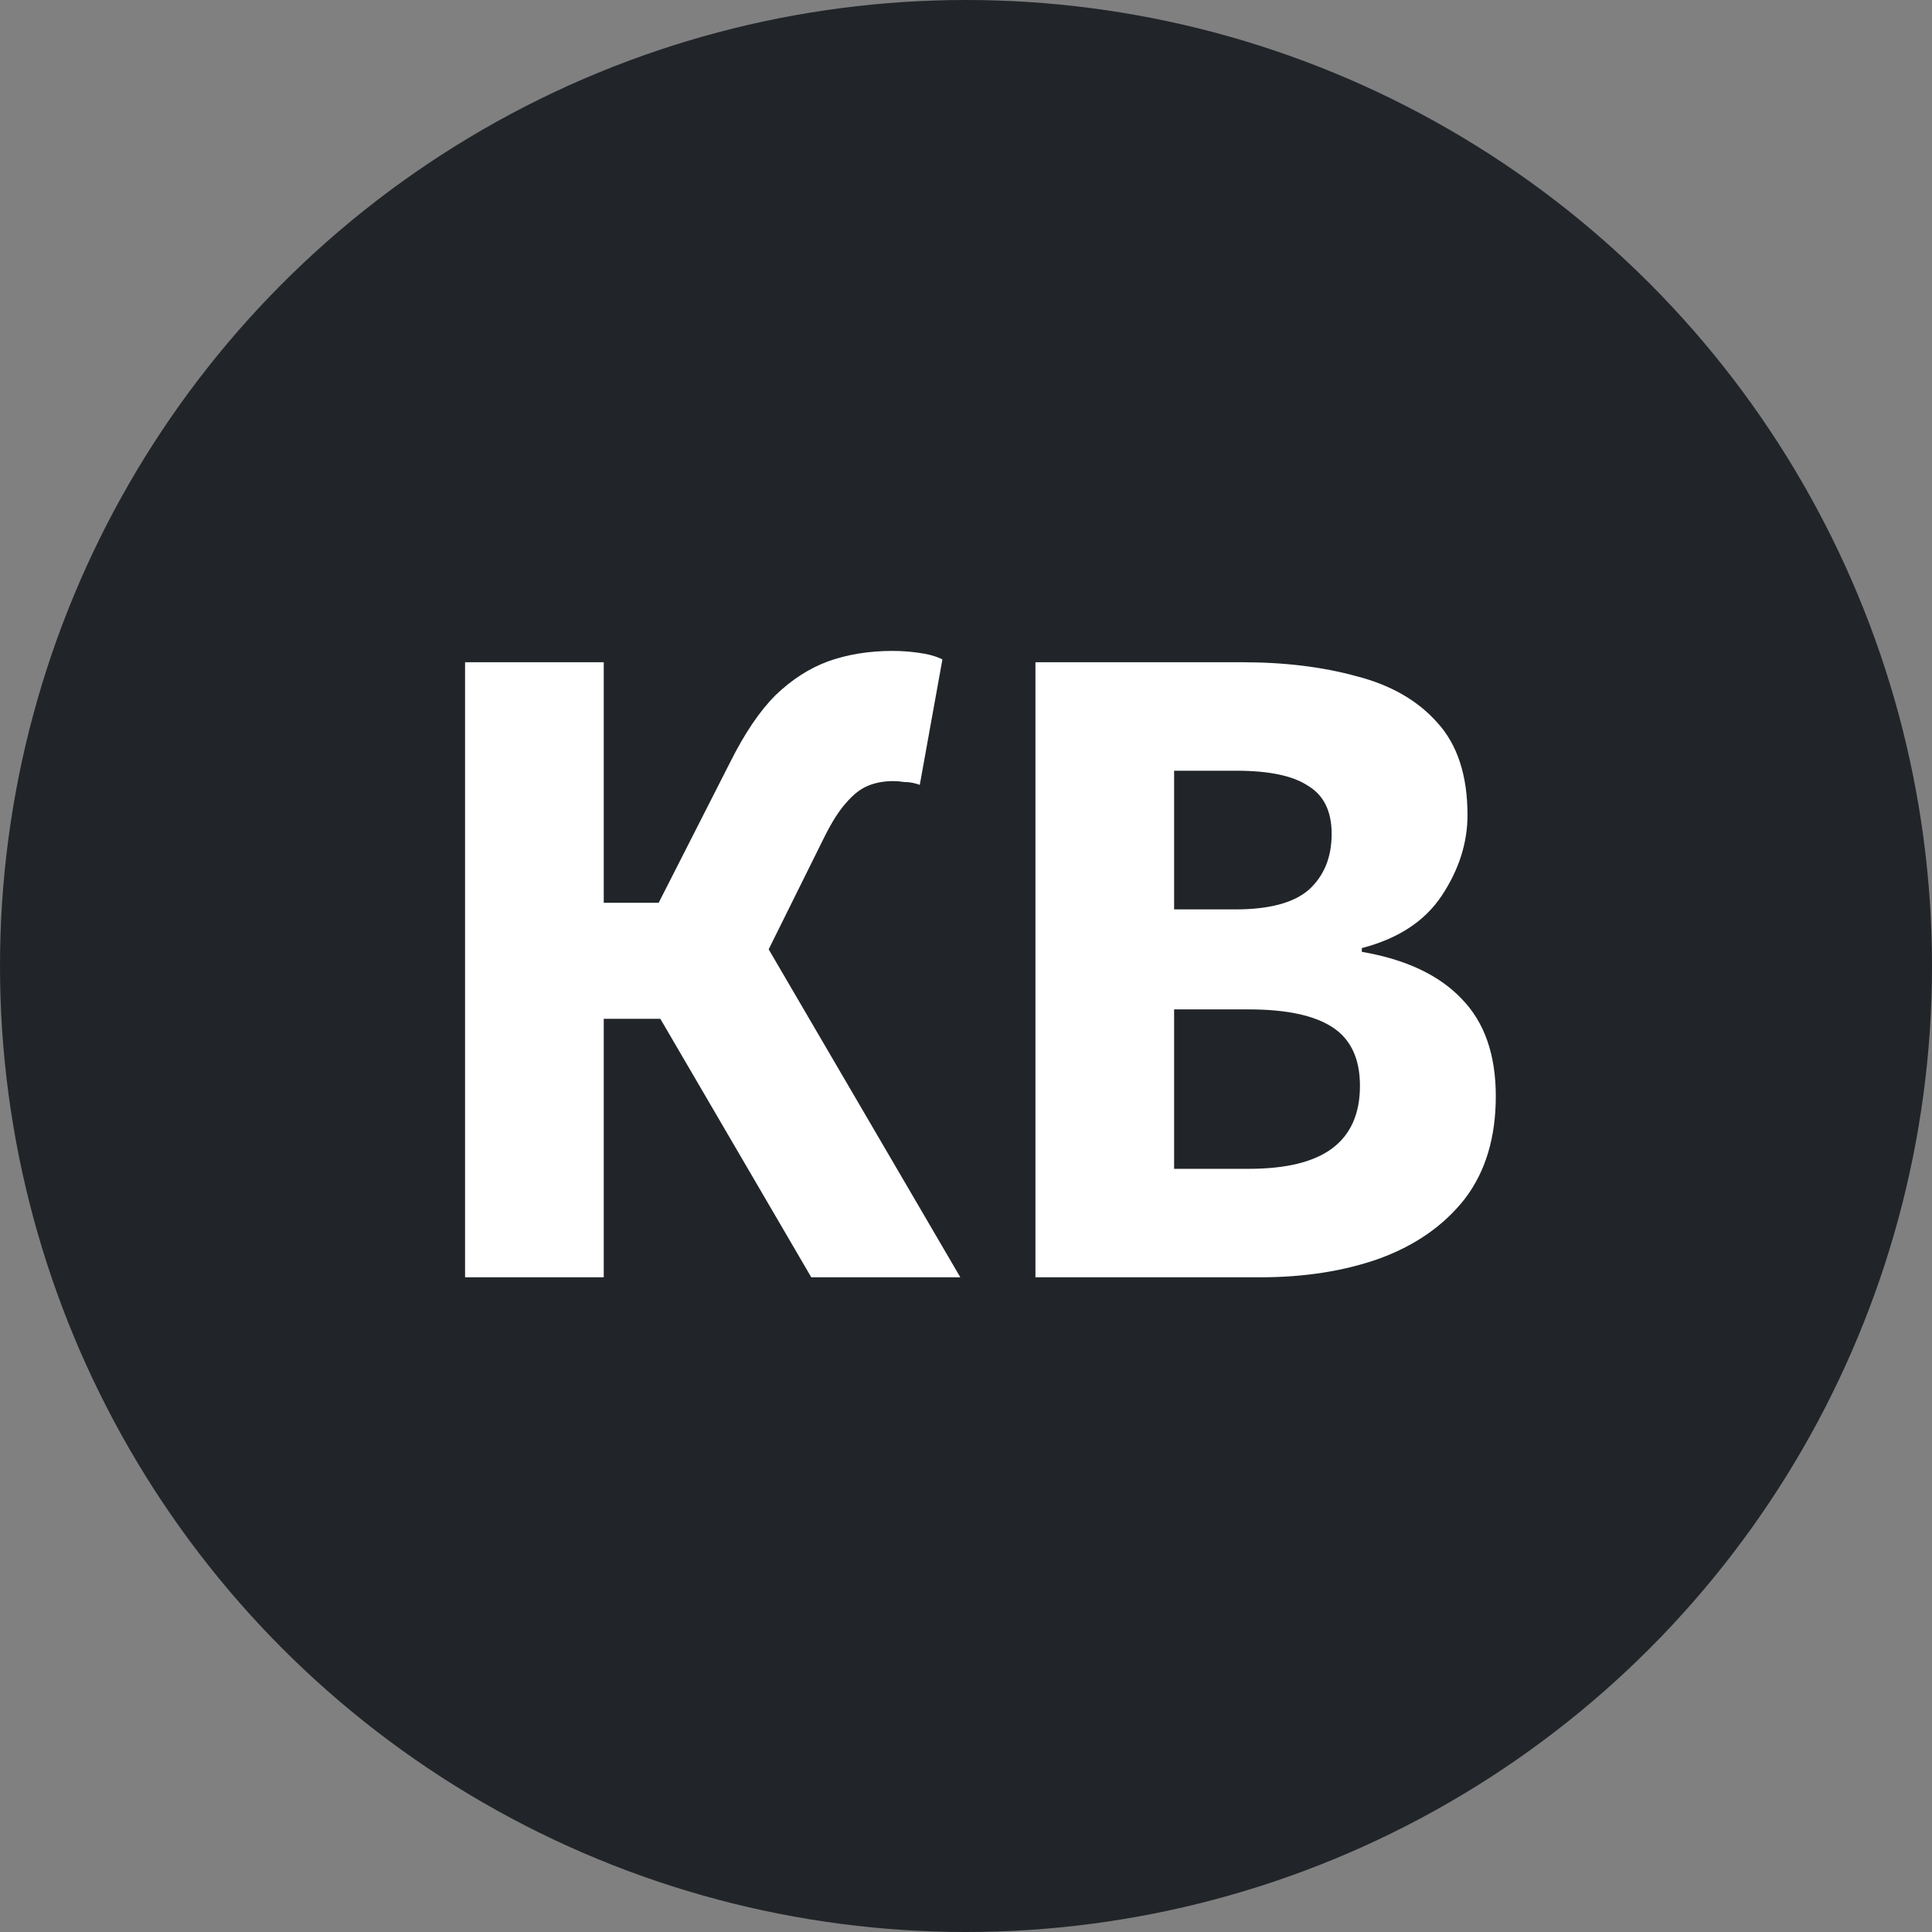 <svg width="1024" height="1024" viewBox="0 0 1024 1024" fill="none" xmlns="http://www.w3.org/2000/svg">
<rect x="0" y="0" width="1024" height="1024" fill="#808080" stroke="none"/>
<g clip-path="url(#clip0_2_42)">
<circle cx="512" cy="512" r="512" fill="#212529"/>
<path d="M246.5 677V351H320V478.5H393L509 677H430L350 540H320V677H246.5ZM406 506L342.5 491.5L387 404C394.667 388.667 402.667 376.833 411 368.5C419.667 360.167 429 354.167 439 350.5C449.333 346.833 460.667 345 473 345C477.667 345 482.333 345.333 487 346C492 346.667 496.167 347.833 499.5 349.5L487.5 416C484.833 415 482.167 414.5 479.5 414.5C477.167 414.167 475.167 414 473.5 414C468.5 414 464 414.833 460 416.5C456 418.167 452.167 421.167 448.5 425.5C444.833 429.5 441 435.5 437 443.5L406 506ZM548.805 677V351H658.305C680.971 351 701.305 353.5 719.305 358.5C737.305 363.167 751.471 371.333 761.805 383C772.471 394.667 777.805 411 777.805 432C777.805 446.667 773.305 460.833 764.305 474.5C755.305 488.167 741.138 497.5 721.805 502.5V504.5C745.138 508.5 762.805 516.833 774.805 529.5C786.805 541.833 792.805 559 792.805 581C792.805 603 787.305 621.167 776.305 635.5C765.305 649.5 750.305 660 731.305 667C712.638 673.667 691.471 677 667.805 677H548.805ZM622.305 482H654.805C672.805 482 685.805 478.5 693.805 471.5C701.805 464.167 705.805 454.333 705.805 442C705.805 430 701.638 421.5 693.305 416.5C685.305 411.167 672.638 408.5 655.305 408.5H622.305V482ZM622.305 619.5H661.805C681.805 619.5 696.638 615.833 706.305 608.5C715.971 601.167 720.805 590.167 720.805 575.5C720.805 561.167 715.971 550.833 706.305 544.5C696.638 538.167 681.805 535 661.805 535H622.305V619.5Z" fill="white"/>
</g>
<defs>
<clipPath id="clip0_2_42">
<rect width="1024" height="1024" fill="white"/>
</clipPath>
</defs>
</svg>
